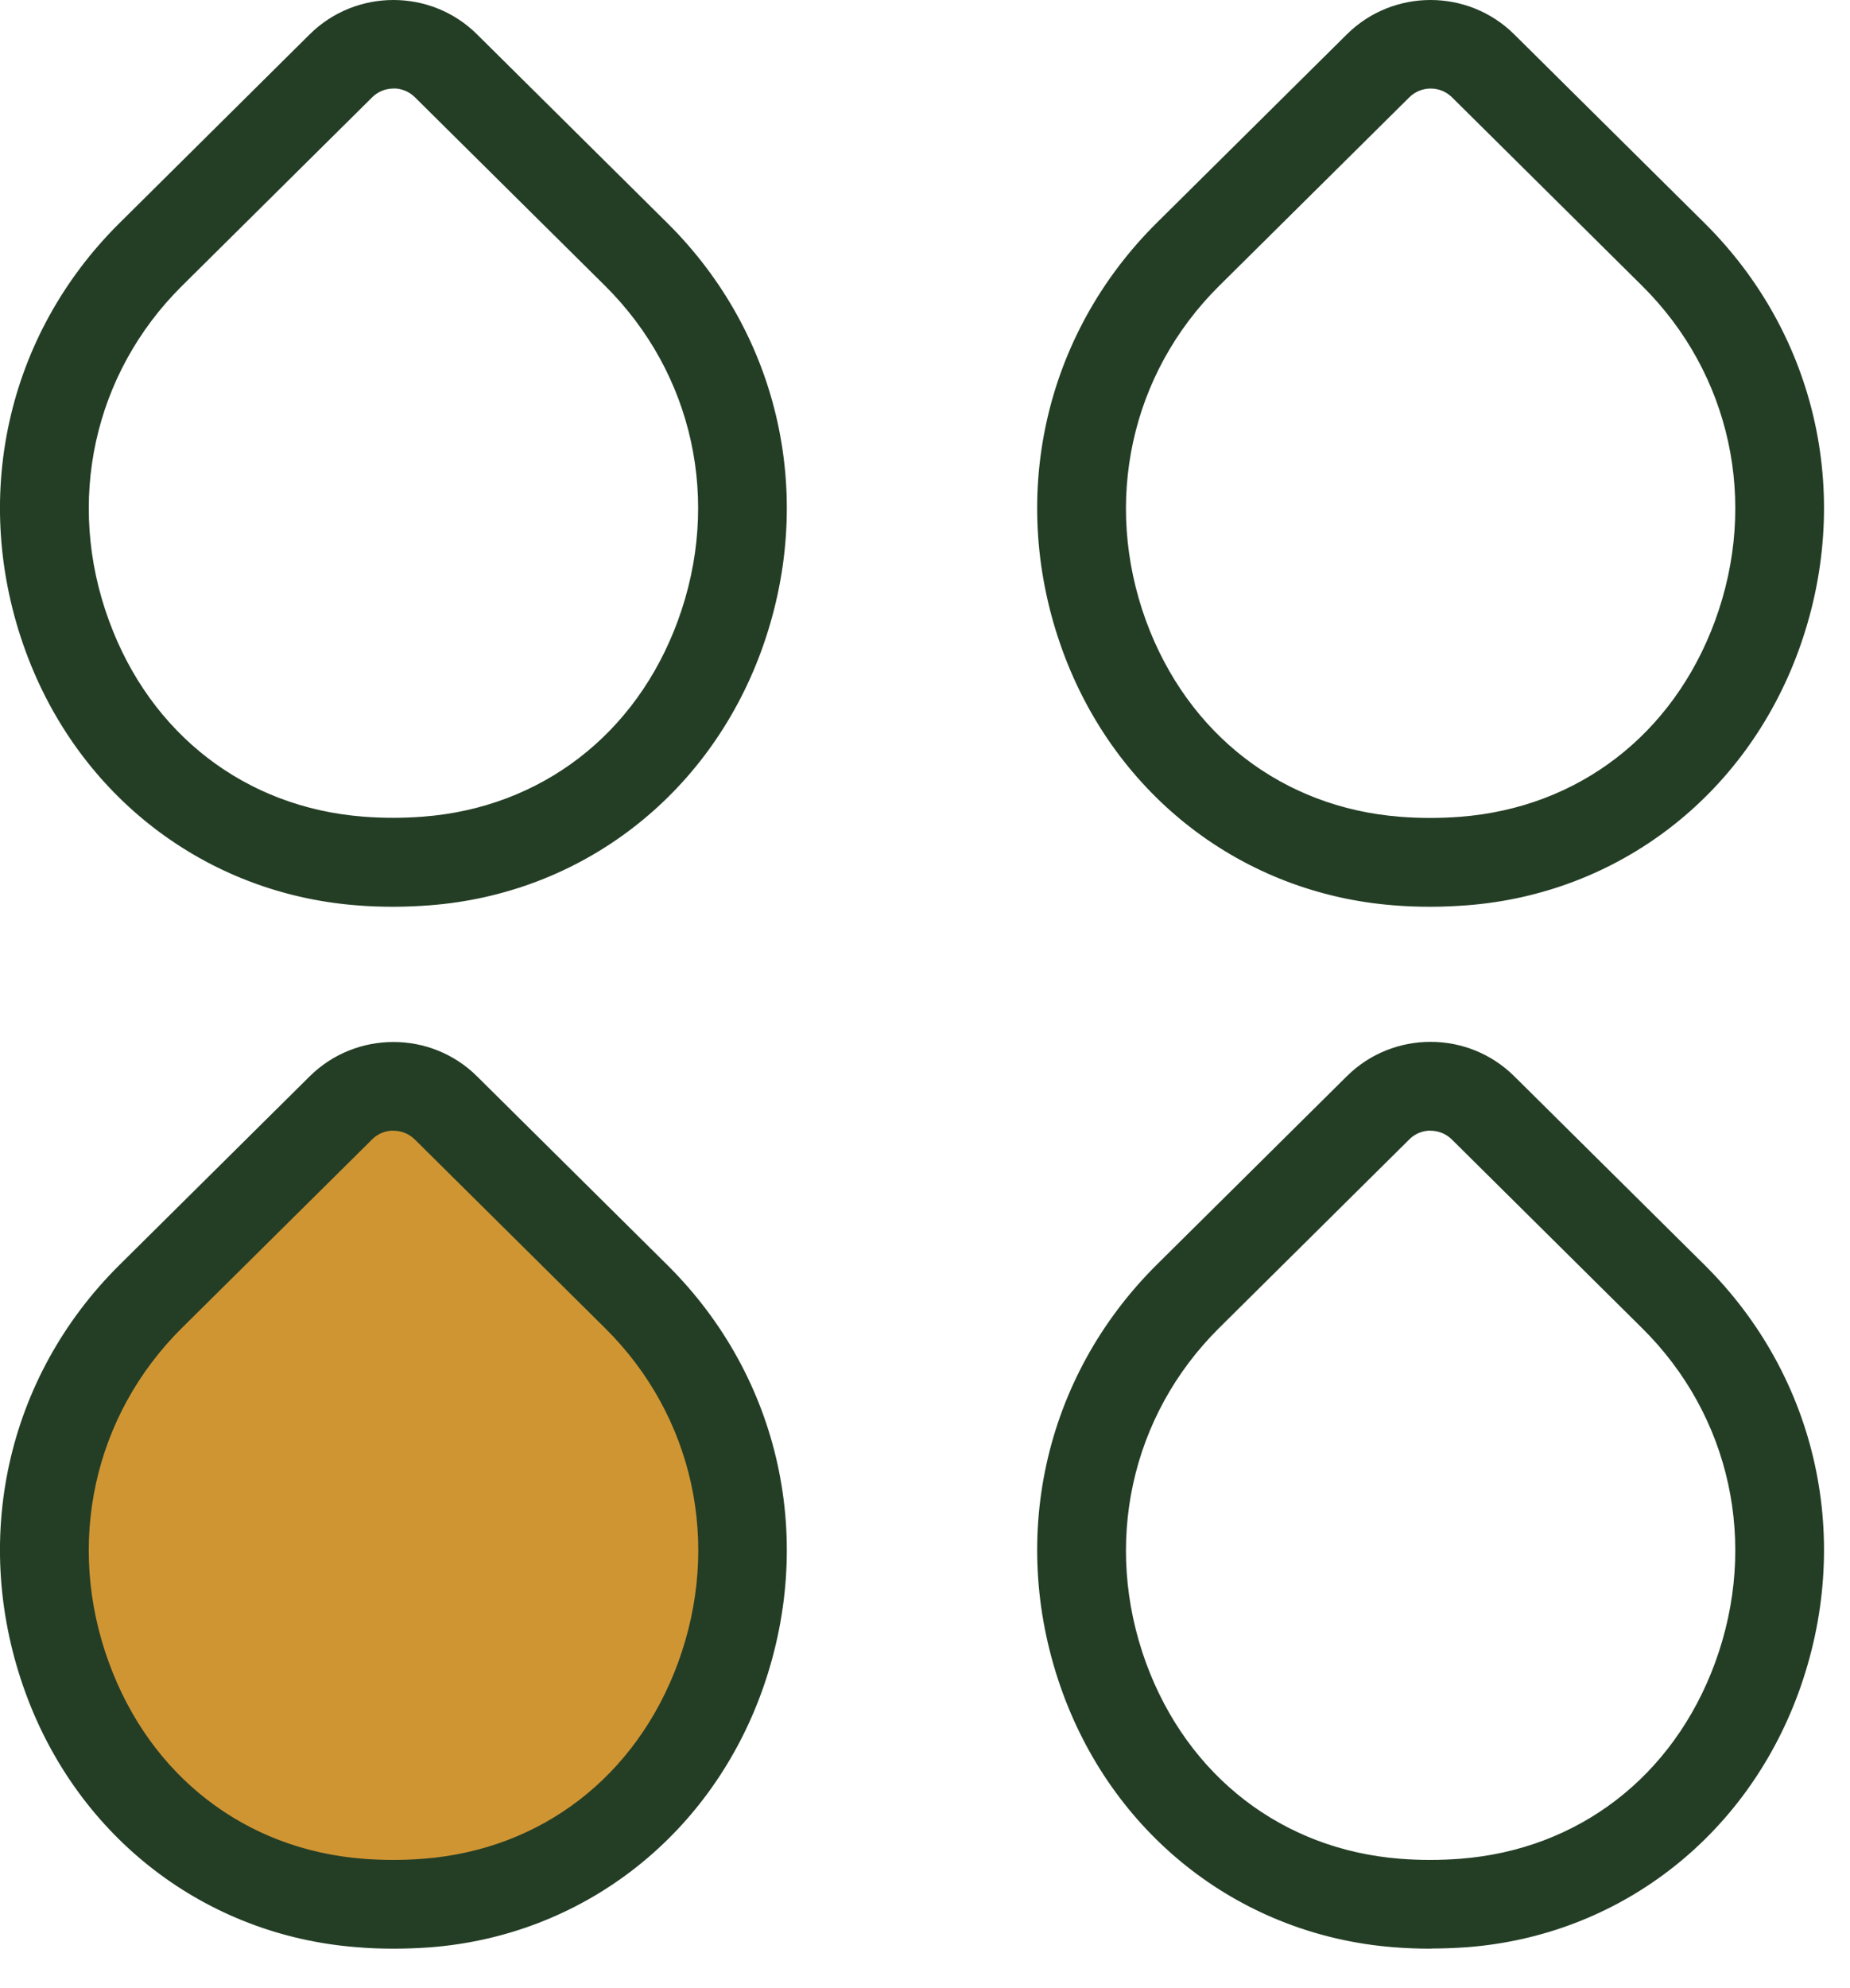 <svg width="27" height="29" viewBox="0 0 27 29" fill="none" xmlns="http://www.w3.org/2000/svg">
<g clip-path="url(#clip0_1413_2410)">
<path d="M5.826 15.949L4.488 16.451C4.488 16.451 4.608 16.843 4.488 17.258C4.368 17.674 2.702 18.806 2.702 18.806L1.035 20.77C1.035 20.77 1.094 24.461 1.035 24.52C0.976 24.579 2.976 26.782 2.976 26.782L5.141 27.676H7.879L9.129 26.723L10.377 25.056L10.974 23.627C10.974 23.627 11.092 22.138 10.974 21.811C10.856 21.485 10.08 19.817 10.08 19.817C10.08 19.817 8.95 18.27 8.712 18.15C8.474 18.03 6.927 16.959 6.927 16.959L5.826 15.947V15.949Z" fill="#D09533"/>
<path d="M5.742 13.121C5.561 13.121 5.382 13.115 5.207 13.1C3.048 12.93 1.233 11.538 0.474 9.466C-0.323 7.291 0.192 4.938 1.819 3.328L4.595 0.575C5.228 -0.051 6.256 -0.051 6.887 0.575L9.665 3.328C11.292 4.941 11.806 7.293 11.008 9.468C10.245 11.543 8.428 12.934 6.265 13.1C6.092 13.113 5.917 13.121 5.74 13.121H5.742ZM5.742 1.186C5.603 1.186 5.464 1.239 5.358 1.344L2.582 4.095C1.261 5.404 0.841 7.32 1.492 9.091C2.112 10.786 3.533 11.88 5.291 12.017C5.586 12.04 5.89 12.04 6.185 12.017C7.945 11.882 9.37 10.788 9.992 9.091C10.643 7.318 10.226 5.404 8.904 4.093L6.126 1.34C6.02 1.237 5.881 1.184 5.742 1.184V1.186Z" fill="#243E26" stroke="#243E26" stroke-width="0.211" stroke-linecap="round" stroke-linejoin="round"/>
<path d="M20.879 13.121C20.698 13.121 20.521 13.115 20.344 13.1C18.185 12.93 16.372 11.538 15.611 9.466C14.814 7.291 15.331 4.938 16.956 3.326L19.732 0.575C20.365 -0.051 21.391 -0.051 22.024 0.575L24.802 3.328C26.429 4.941 26.944 7.293 26.145 9.468C25.381 11.543 23.564 12.934 21.402 13.1C21.229 13.113 21.054 13.121 20.877 13.121H20.879ZM20.879 1.186C20.74 1.186 20.601 1.239 20.495 1.344L17.719 4.095C16.398 5.404 15.98 7.32 16.627 9.093C17.249 10.788 18.668 11.882 20.426 12.019C20.721 12.042 21.024 12.042 21.32 12.019C23.082 11.884 24.505 10.79 25.129 9.093C25.78 7.323 25.363 5.406 24.041 4.095L21.263 1.342C21.157 1.239 21.02 1.186 20.881 1.186H20.879Z" fill="#243E26" stroke="#243E26" stroke-width="0.211" stroke-linecap="round" stroke-linejoin="round"/>
<path d="M5.742 28.319C5.561 28.319 5.381 28.312 5.207 28.297C3.048 28.127 1.233 26.735 0.474 24.663C-0.323 22.488 0.192 20.136 1.819 18.525L4.595 15.774C5.228 15.148 6.256 15.148 6.887 15.774L9.665 18.527C11.292 20.14 11.806 22.492 11.008 24.668C10.245 26.742 8.427 28.135 6.265 28.3C6.092 28.312 5.917 28.319 5.74 28.319H5.742ZM5.742 16.386C5.603 16.386 5.464 16.438 5.358 16.544L2.582 19.294C1.26 20.604 0.841 22.52 1.492 24.292C2.112 25.987 3.533 27.081 5.291 27.218C5.586 27.241 5.889 27.241 6.185 27.218C7.947 27.083 9.37 25.989 9.994 24.292C10.645 22.52 10.228 20.606 8.904 19.297L6.126 16.544C6.02 16.44 5.881 16.388 5.742 16.388V16.386Z" fill="#243E26" stroke="#243E26" stroke-width="0.211" stroke-linecap="round" stroke-linejoin="round"/>
<path d="M20.879 28.319C20.698 28.319 20.521 28.312 20.344 28.298C18.185 28.127 16.372 26.736 15.611 24.663C14.814 22.488 15.331 20.136 16.956 18.523L19.732 15.772C20.365 15.146 21.391 15.146 22.024 15.772L24.802 18.525C26.429 20.138 26.944 22.49 26.145 24.666C25.381 26.74 23.564 28.133 21.402 28.298C21.229 28.31 21.054 28.317 20.877 28.317L20.879 28.319ZM20.879 16.386C20.74 16.386 20.601 16.438 20.495 16.544L17.719 19.295C16.398 20.604 15.98 22.52 16.627 24.293C17.249 25.987 18.668 27.081 20.426 27.218C20.721 27.241 21.024 27.241 21.32 27.218C23.082 27.083 24.505 25.989 25.129 24.293C25.78 22.52 25.363 20.606 24.039 19.297L21.261 16.544C21.155 16.441 21.018 16.388 20.879 16.388V16.386Z" fill="#243E26" stroke="#243E26" stroke-width="0.211" stroke-linecap="round" stroke-linejoin="round"/>
</g>
<defs>
<clipPath id="clip0_1413_2410">
<rect width="26.621" height="28.425" fill="white"/>
</clipPath>
</defs>
</svg>
